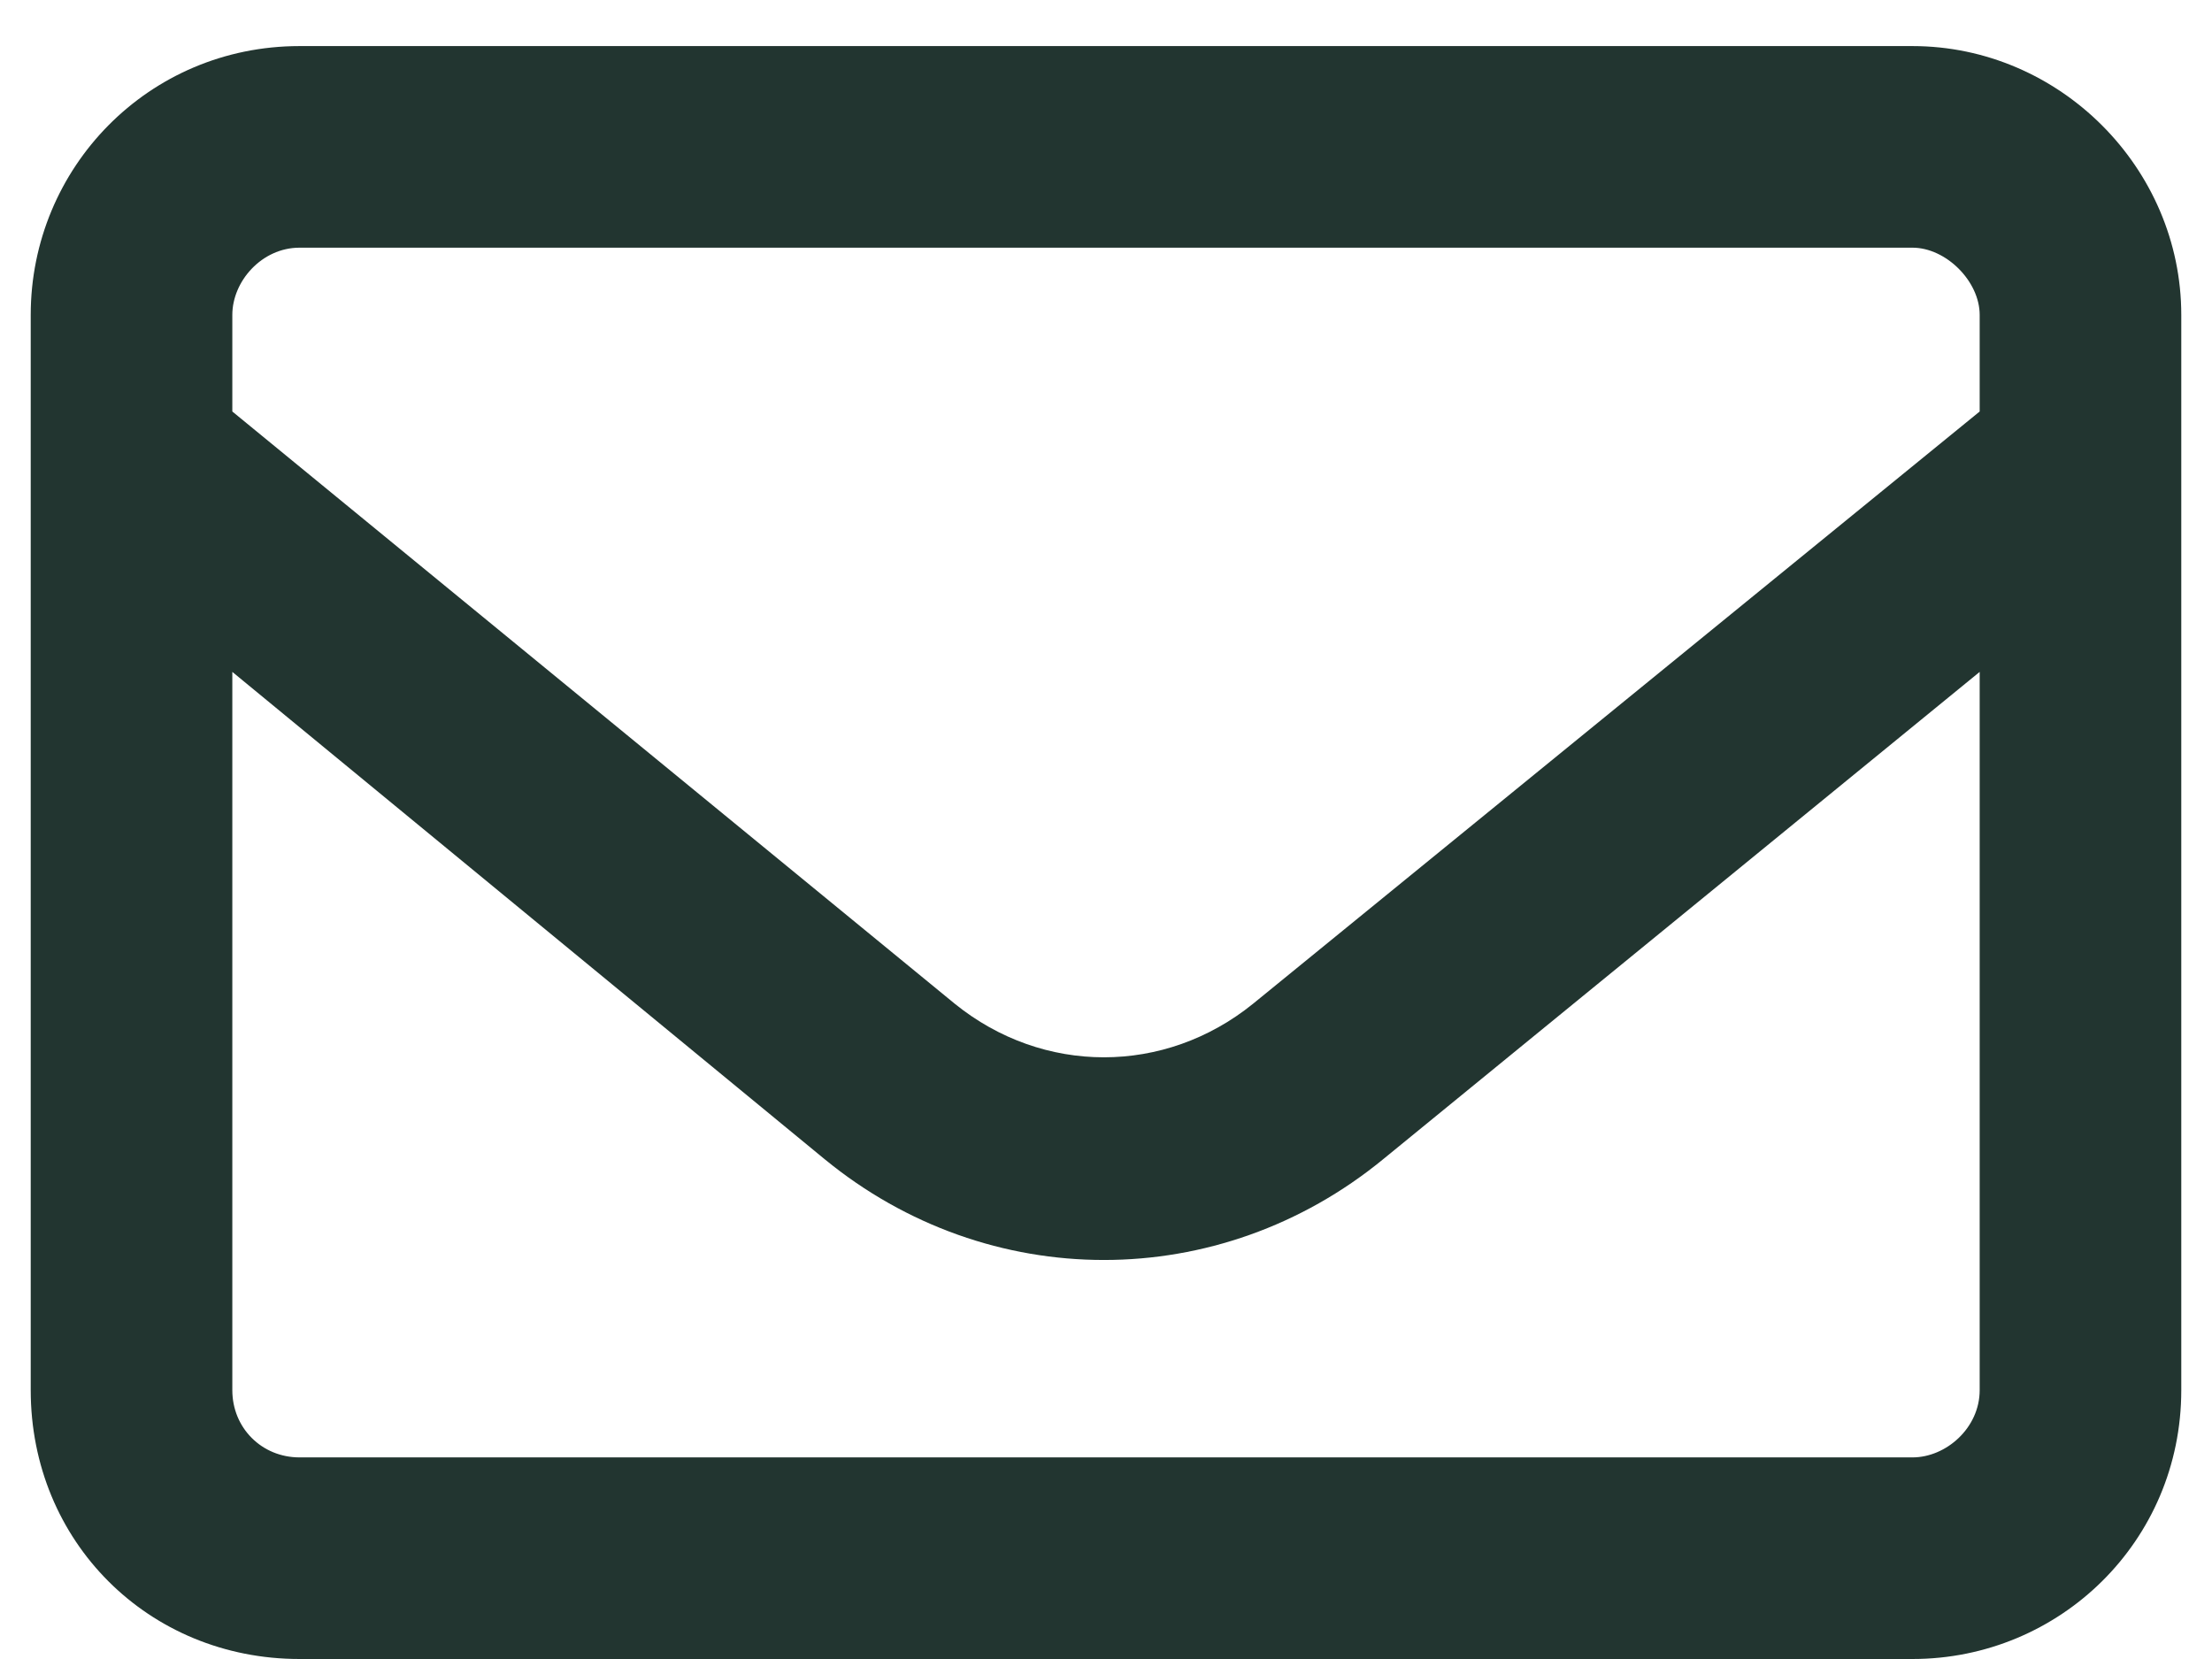 <svg width="36" height="27" viewBox="0 0 36 27" fill="none" xmlns="http://www.w3.org/2000/svg">
<path d="M0.5 5.125C0.5 2.732 2.414 0.75 4.875 0.75H31.125C33.518 0.75 35.5 2.732 35.5 5.125V22.625C35.5 25.086 33.518 27 31.125 27H4.875C2.414 27 0.5 25.086 0.5 22.625V5.125ZM3.781 5.125V6.697L15.539 16.336C16.975 17.498 18.957 17.498 20.393 16.336L32.219 6.697V5.125C32.219 4.578 31.672 4.031 31.125 4.031H4.875C4.26 4.031 3.781 4.578 3.781 5.125ZM3.781 10.935V22.625C3.781 23.24 4.26 23.719 4.875 23.719H31.125C31.672 23.719 32.219 23.24 32.219 22.625V10.935L22.512 18.865C19.846 21.053 16.086 21.053 13.42 18.865L3.781 10.935Z" fill="#223530"/>
</svg>
